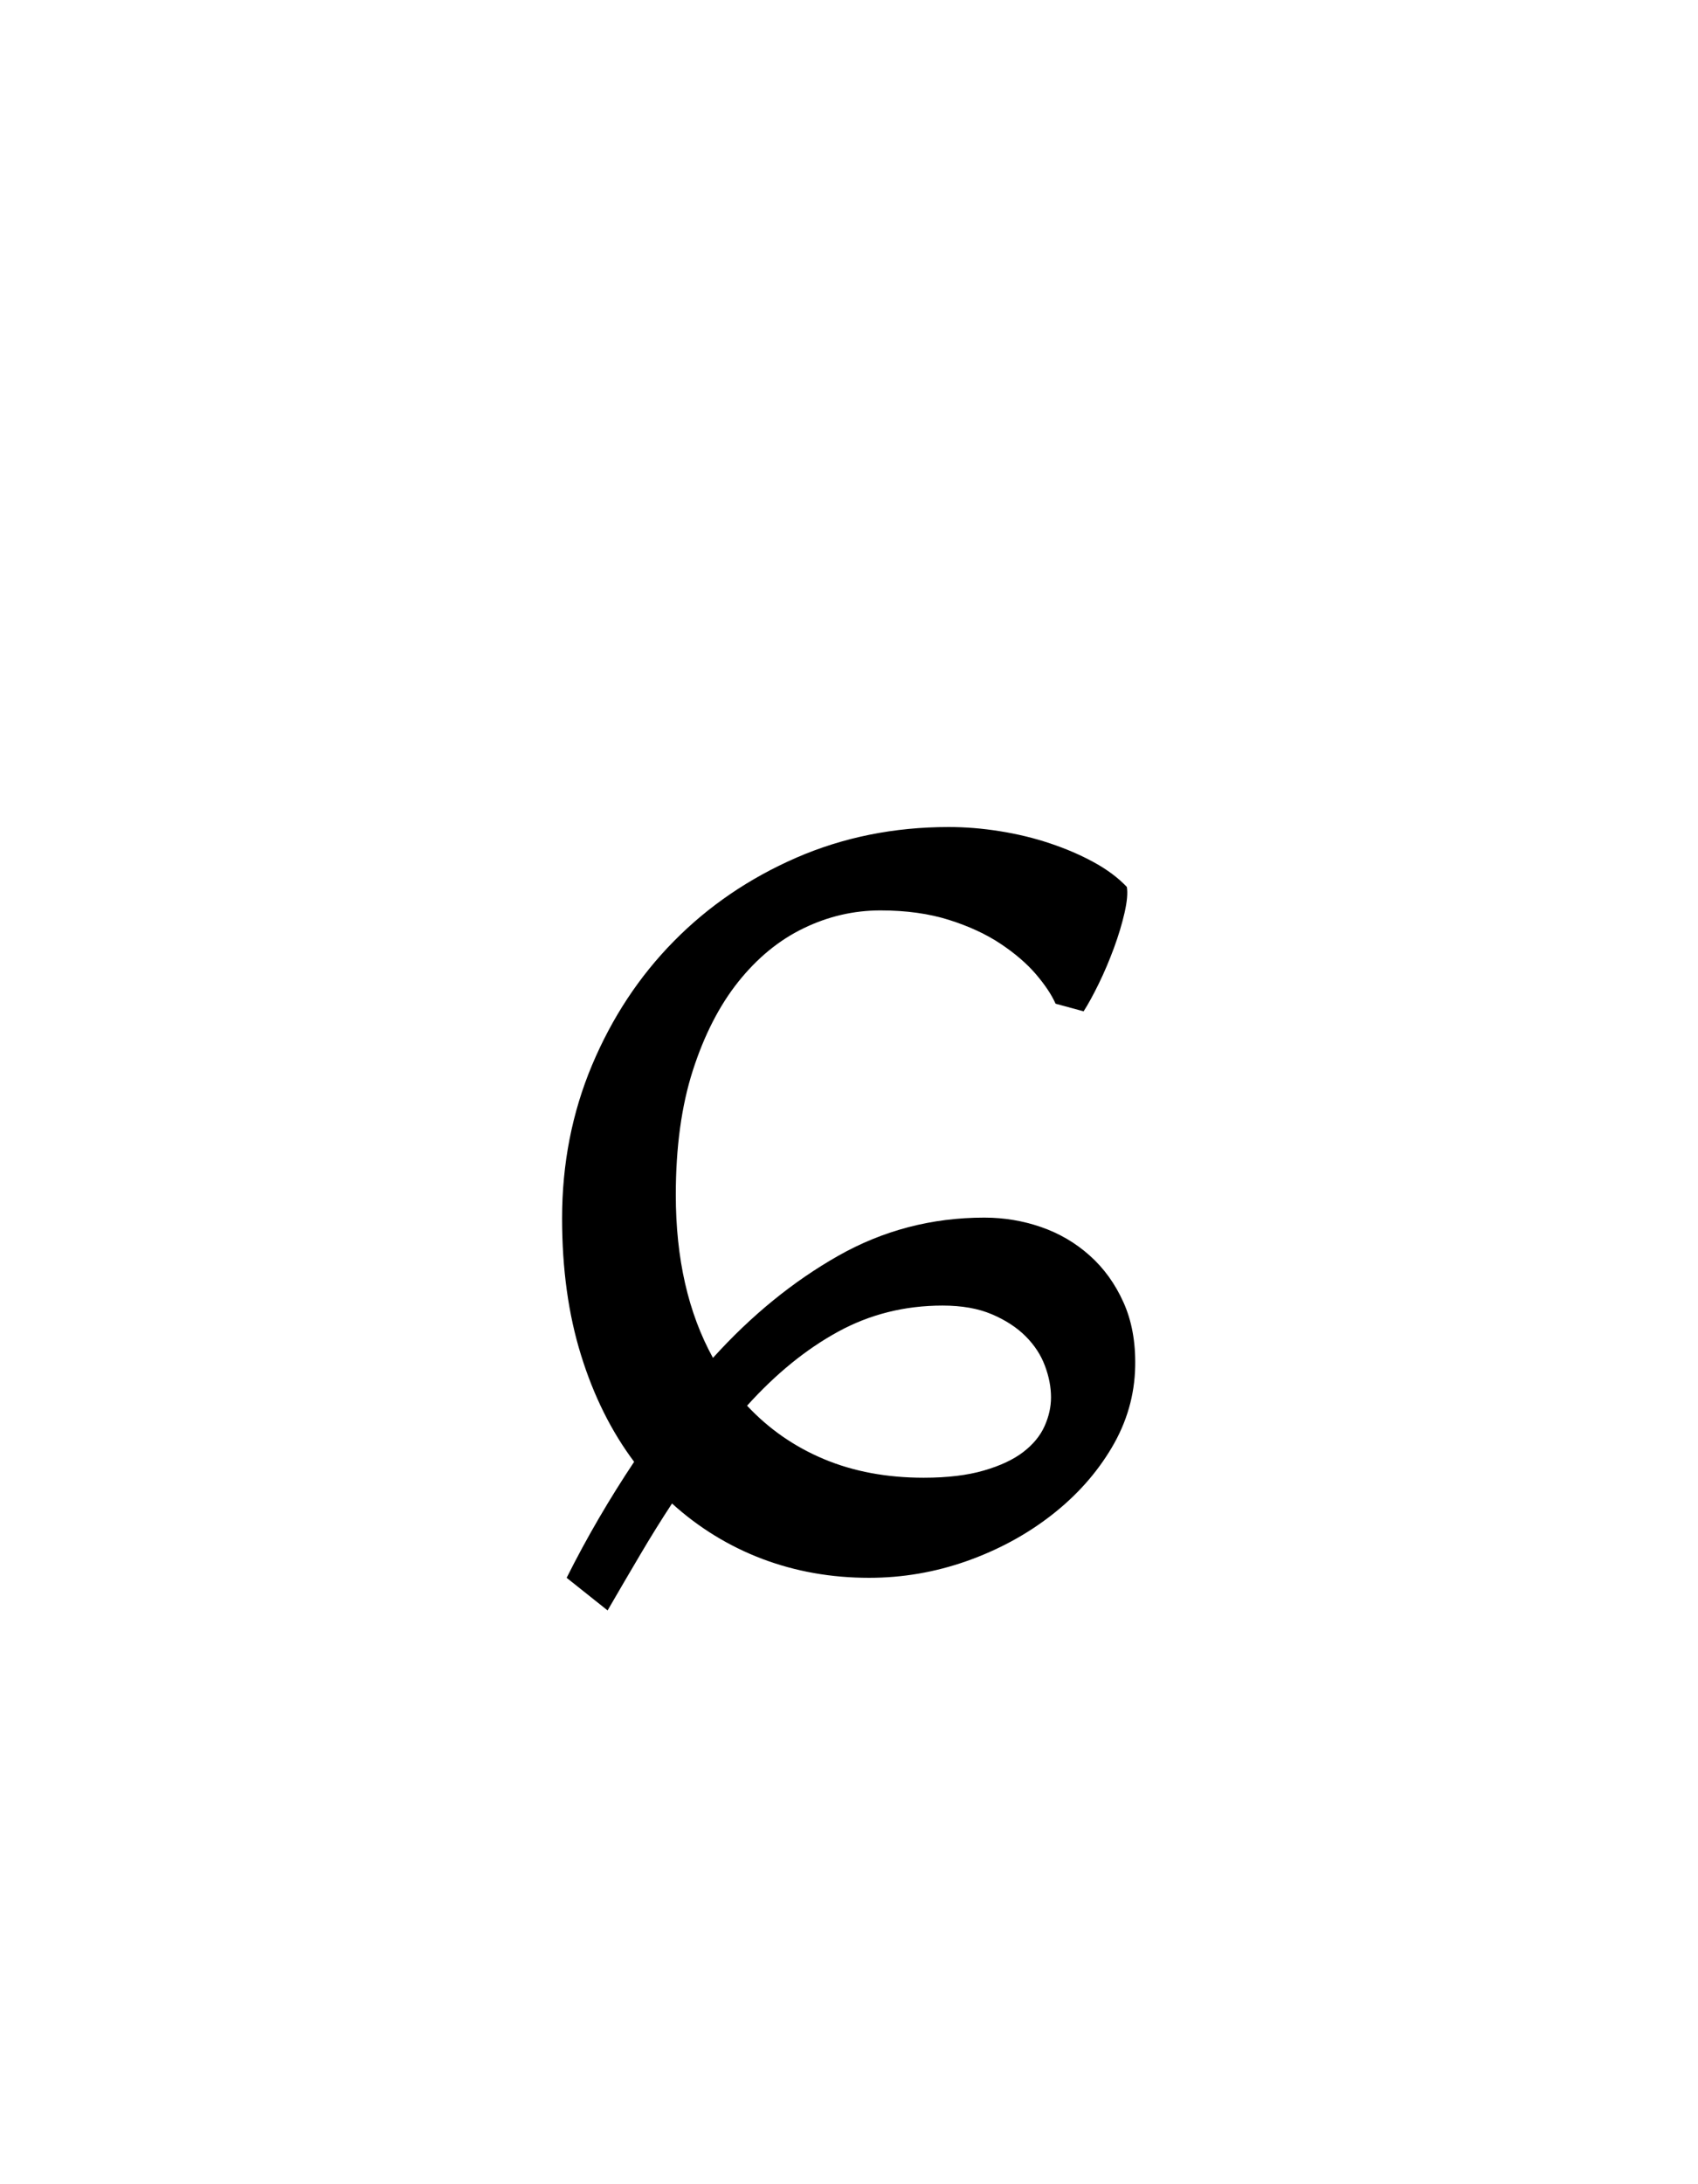 <?xml version="1.0" encoding="UTF-8" standalone="no"?>
<!-- Created with Inkscape (http://www.inkscape.org/) -->
<svg
   xmlns:dc="http://purl.org/dc/elements/1.1/"
   xmlns:cc="http://creativecommons.org/ns#"
   xmlns:rdf="http://www.w3.org/1999/02/22-rdf-syntax-ns#"
   xmlns:svg="http://www.w3.org/2000/svg"
   xmlns="http://www.w3.org/2000/svg"
   xmlns:sodipodi="http://sodipodi.sourceforge.net/DTD/sodipodi-0.dtd"
   xmlns:inkscape="http://www.inkscape.org/namespaces/inkscape"
   width="35"
   height="45"
   id="svg2"
   sodipodi:version="0.32"
   inkscape:version="0.46dev+devel"
   sodipodi:docname="IPA voiceless alveolo-palatal fricative.svg"
   inkscape:output_extension="org.inkscape.output.svg.inkscape"
   version="1.0">
  <defs
     id="defs4">
    <inkscape:perspective
       sodipodi:type="inkscape:persp3d"
       id="perspective10"
       inkscape:vp_x="-50 : 600 : 1"
       inkscape:vp_y="0 : 1000 : 0"
       inkscape:vp_z="700 : 600 : 1"
       inkscape:persp3d-origin="300 : 400 : 1" />
  </defs>
  <sodipodi:namedview
     id="base"
     pagecolor="#ffffff"
     bordercolor="#666666"
     borderopacity="1.0"
     inkscape:pageopacity="0.0"
     inkscape:pageshadow="2"
     inkscape:zoom="18.177778"
     inkscape:cx="17.5"
     inkscape:cy="22.5"
     inkscape:document-units="px"
     inkscape:current-layer="layer1"
     showgrid="false"
     inkscape:window-width="1680"
     inkscape:window-height="1029"
     inkscape:window-x="-4"
     inkscape:window-y="-4"
     inkscape:showpageshadow="false" />
  <g
     inkscape:label="Livello 1"
     inkscape:groupmode="layer"
     id="layer1"
     transform="translate(-254.561,-543.45)">
    <path
       style="font-size:32px;font-style:normal;font-variant:normal;font-weight:normal;font-stretch:normal;text-align:center;line-height:125%;writing-mode:lr-tb;text-anchor:middle;fill:#000000;fill-opacity:1;fill-rule:nonzero;stroke:none;stroke-width:1.5;stroke-linecap:round;stroke-linejoin:round;stroke-miterlimit:4;stroke-dashoffset:0;stroke-opacity:1;font-family:Flanker"
       d="M 273.991,570.348 C 273.21,570.348 272.491,570.528 271.835,570.887 C 271.178,571.246 270.553,571.754 269.96,572.411 C 270.408,572.89 270.936,573.257 271.546,573.512 C 272.155,573.767 272.84,573.895 273.6,573.895 C 274.09,573.895 274.504,573.845 274.842,573.746 C 275.181,573.648 275.452,573.52 275.655,573.364 C 275.858,573.207 276.004,573.03 276.092,572.832 C 276.181,572.634 276.225,572.437 276.225,572.239 C 276.225,572.03 276.184,571.814 276.1,571.59 C 276.017,571.366 275.884,571.163 275.702,570.981 C 275.52,570.799 275.288,570.648 275.007,570.528 C 274.725,570.408 274.387,570.348 273.991,570.348 L 273.991,570.348 z M 274.85,568.536 C 275.257,568.536 275.647,568.601 276.022,568.731 C 276.397,568.861 276.73,569.056 277.022,569.317 C 277.314,569.577 277.546,569.898 277.717,570.278 C 277.889,570.658 277.97,571.098 277.96,571.598 C 277.949,572.192 277.788,572.752 277.475,573.278 C 277.163,573.804 276.749,574.267 276.233,574.668 C 275.717,575.069 275.134,575.384 274.483,575.614 C 273.832,575.843 273.163,575.957 272.475,575.957 C 271.694,575.957 270.96,575.827 270.272,575.567 C 269.585,575.306 268.965,574.926 268.413,574.426 C 268.194,574.759 267.975,575.111 267.757,575.481 C 267.538,575.851 267.314,576.233 267.085,576.629 L 266.241,575.957 C 266.449,575.541 266.671,575.132 266.905,574.731 C 267.139,574.33 267.382,573.942 267.632,573.567 C 267.163,572.942 266.798,572.21 266.538,571.371 C 266.277,570.533 266.147,569.593 266.147,568.551 C 266.147,567.426 266.353,566.374 266.764,565.395 C 267.176,564.416 267.738,563.564 268.452,562.84 C 269.165,562.116 270.007,561.543 270.975,561.121 C 271.944,560.7 272.991,560.489 274.116,560.489 C 274.46,560.489 274.811,560.517 275.171,560.575 C 275.53,560.632 275.874,560.715 276.202,560.825 C 276.53,560.934 276.832,561.064 277.108,561.215 C 277.384,561.366 277.611,561.536 277.788,561.723 C 277.809,561.848 277.793,562.025 277.741,562.254 C 277.689,562.483 277.616,562.726 277.522,562.981 C 277.428,563.236 277.324,563.481 277.21,563.715 C 277.095,563.95 276.991,564.14 276.897,564.286 L 276.319,564.129 C 276.236,563.942 276.1,563.739 275.913,563.52 C 275.725,563.301 275.483,563.093 275.186,562.895 C 274.889,562.697 274.535,562.533 274.124,562.403 C 273.712,562.273 273.241,562.207 272.71,562.207 C 272.158,562.207 271.629,562.33 271.124,562.575 C 270.618,562.819 270.171,563.187 269.78,563.676 C 269.389,564.166 269.077,564.775 268.842,565.504 C 268.608,566.233 268.491,567.088 268.491,568.067 C 268.491,569.379 268.746,570.499 269.257,571.426 C 270.048,570.551 270.908,569.851 271.835,569.325 C 272.762,568.799 273.767,568.536 274.85,568.536 L 274.85,568.536 z"
       id="text2332" />
  </g>
</svg>
